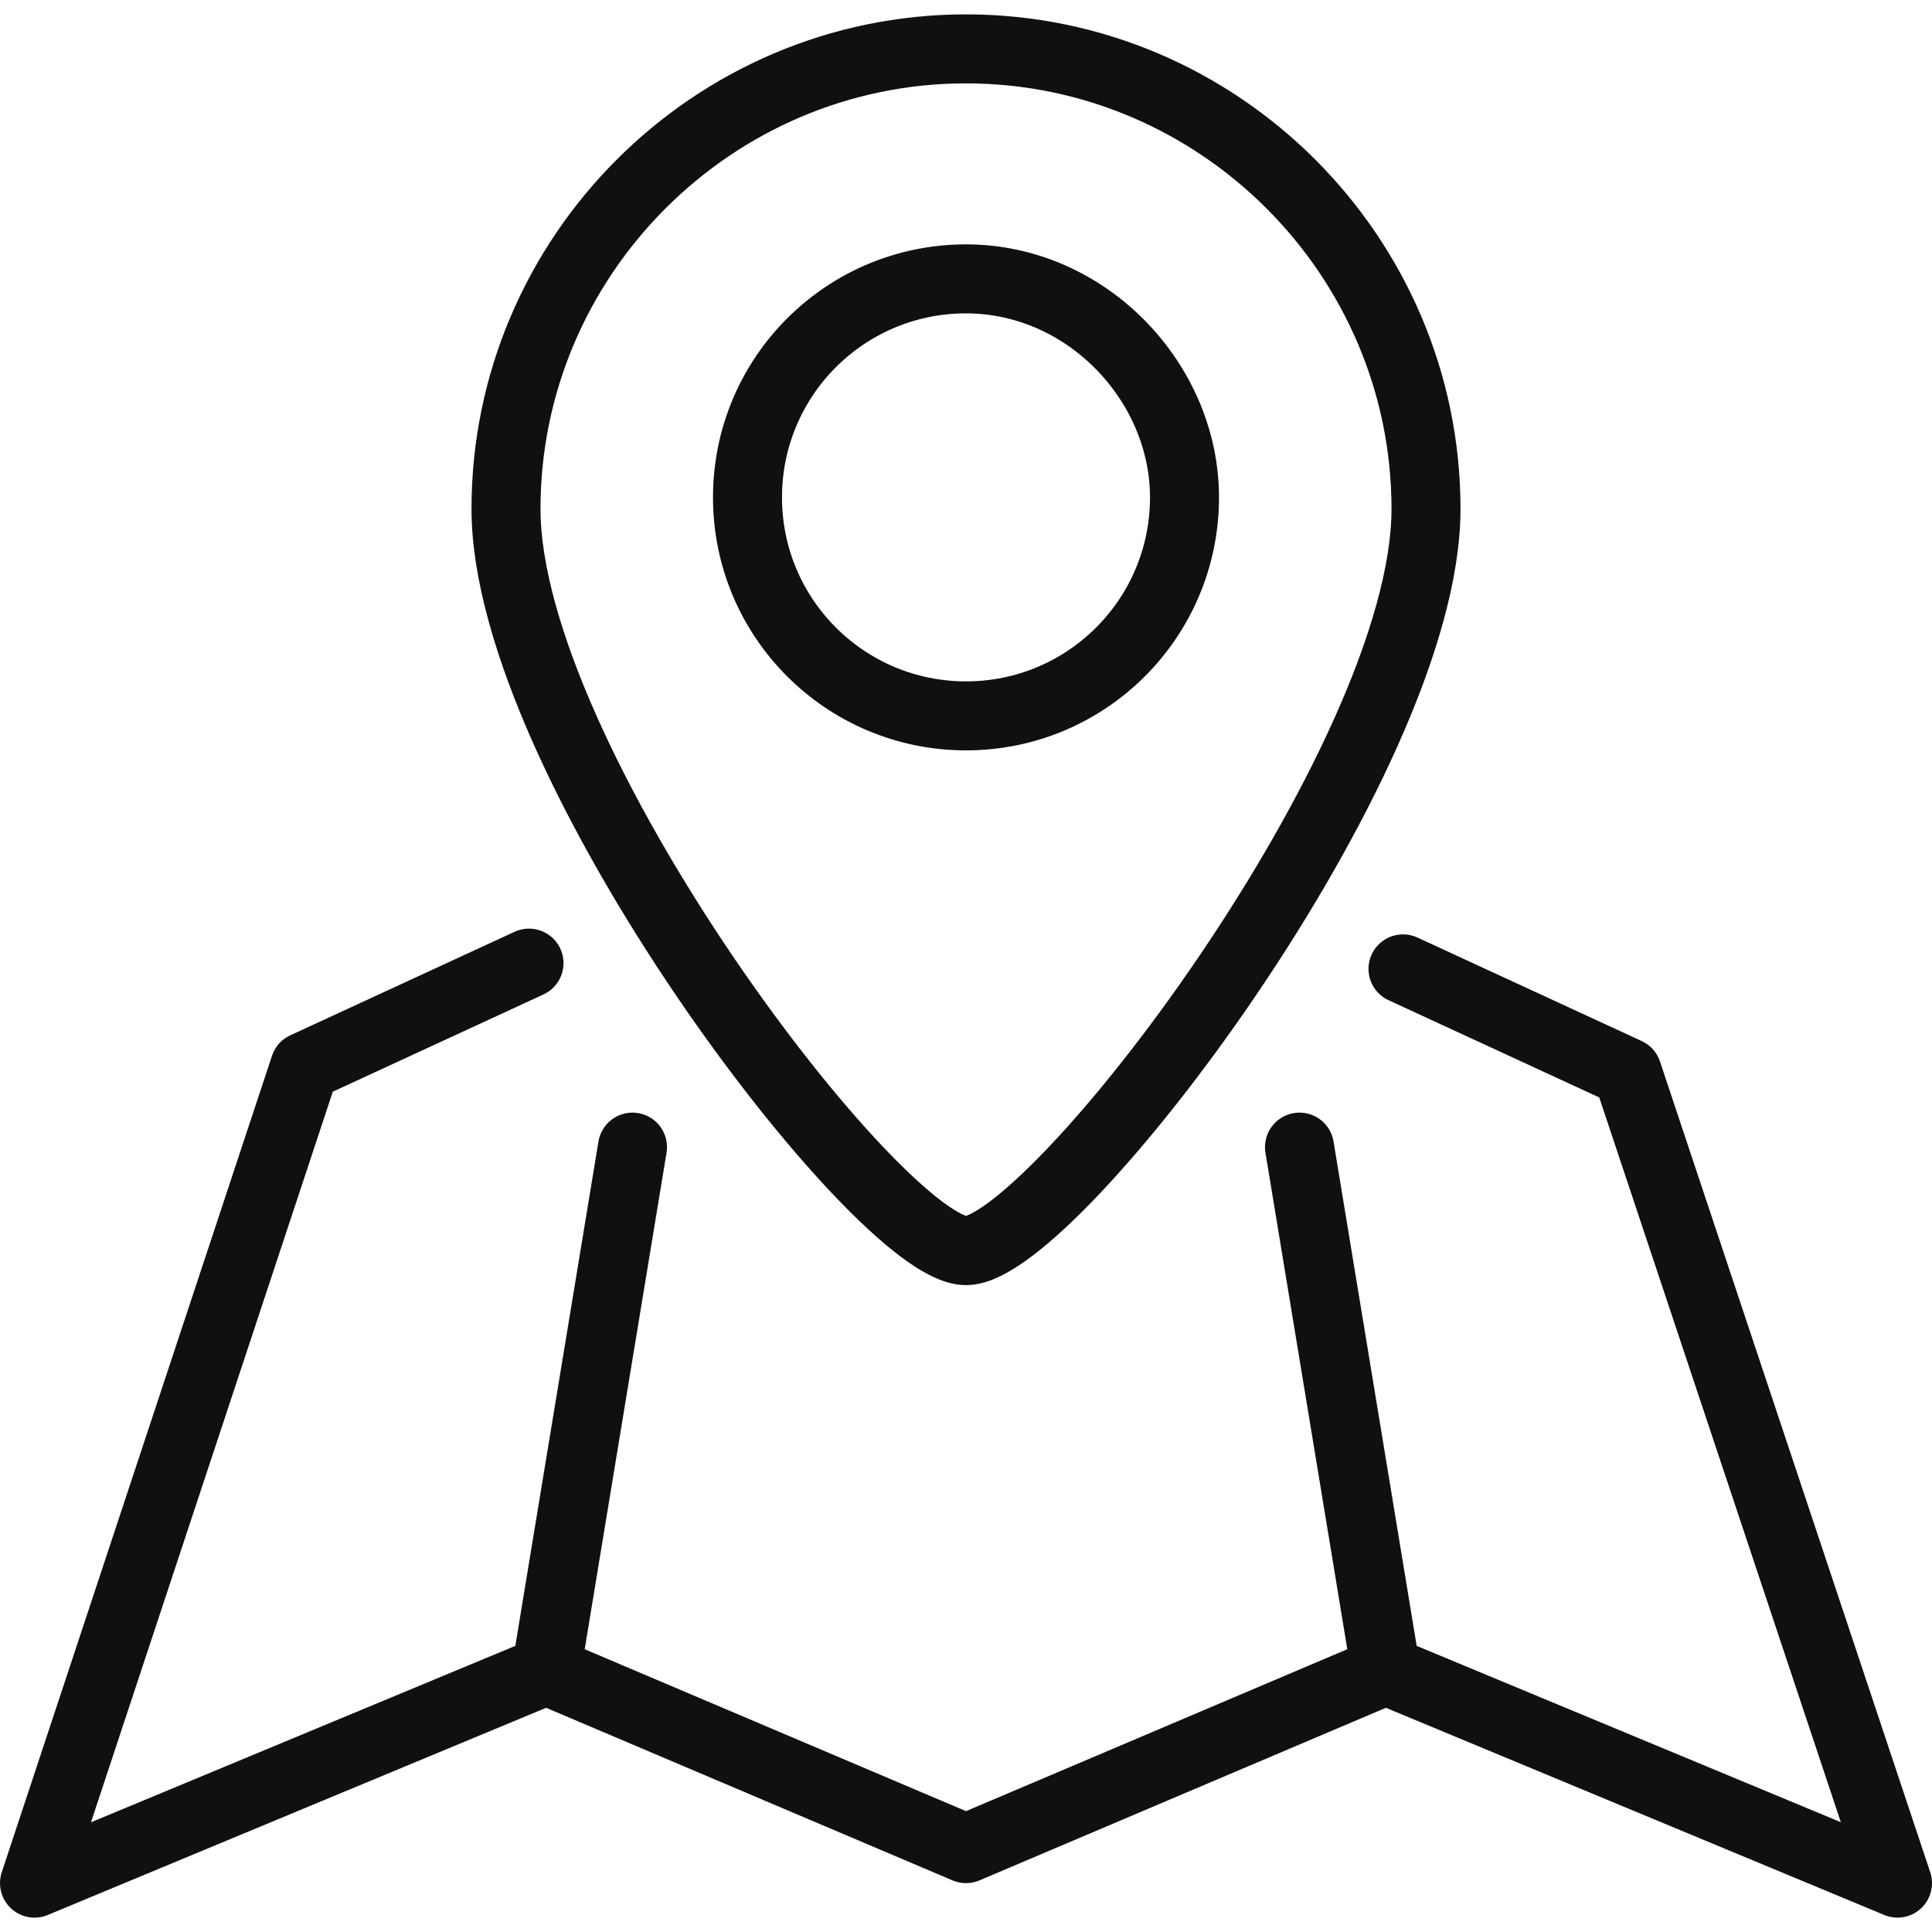 <!-- Generator: Adobe Illustrator 25.2.3, SVG Export Plug-In  --><svg xmlns="http://www.w3.org/2000/svg" xmlns:xlink="http://www.w3.org/1999/xlink" version="1.1" x="0px" y="0px" width="33px" height="33px" viewBox="0 0 33.6 33.1" style="overflow:visible;enable-background:new 0 0 33.6 33.1;" xml:space="preserve" aria-hidden="true">
<style type="text/css">
	
		.st0-62018c80226bd{clip-path:url(#SVGID_2_62018c80226bd);fill:none;stroke:#101010;stroke-width:1.2;stroke-linecap:round;stroke-linejoin:round;stroke-miterlimit:10;}
	
		.st1-62018c80226bd{clip-path:url(#SVGID_4_);fill:none;stroke:#101010;stroke-width:1.2;stroke-linecap:round;stroke-linejoin:round;stroke-miterlimit:10;}
</style>
<defs><linearGradient class="cerosgradient" data-cerosgradient="true" id="CerosGradient_id65e03592a" gradientUnits="userSpaceOnUse" x1="50%" y1="100%" x2="50%" y2="0%"><stop offset="0%" stop-color="#d1d1d1"/><stop offset="100%" stop-color="#d1d1d1"/></linearGradient><linearGradient/>
</defs>
<g>
	<defs>
		<rect id="SVGID_1_62018c80226bd" width="33.6" height="33.1"/>
	</defs>
	<clipPath id="SVGID_2_62018c80226bd">
		<use xlink:href="#SVGID_1_62018c80226bd" style="overflow:visible;"/>
	</clipPath>
	<path class="st0-62018c80226bd" d="M9.2,16.5l-3.9,1.8L0.6,32.5l8.9-3.7l7.3,3.1l7.3-3.1l8.9,3.7l-4.7-14.1l-3.9-1.8 M24.1,28.8l-1.5-9.1    M9.5,28.8l1.5-9.1 M24.8,8.6c0,4.4-6.5,12.9-8,12.9c-1.5,0-8-8.5-8-12.9c0-4.4,3.6-8,8-8C21.2,0.6,24.8,4.2,24.8,8.6z M20.6,8.4   c0,2.1-1.7,3.8-3.8,3.8S13,10.5,13,8.4s1.7-3.8,3.8-3.8S20.6,6.4,20.6,8.4z"/>
</g>
</svg>